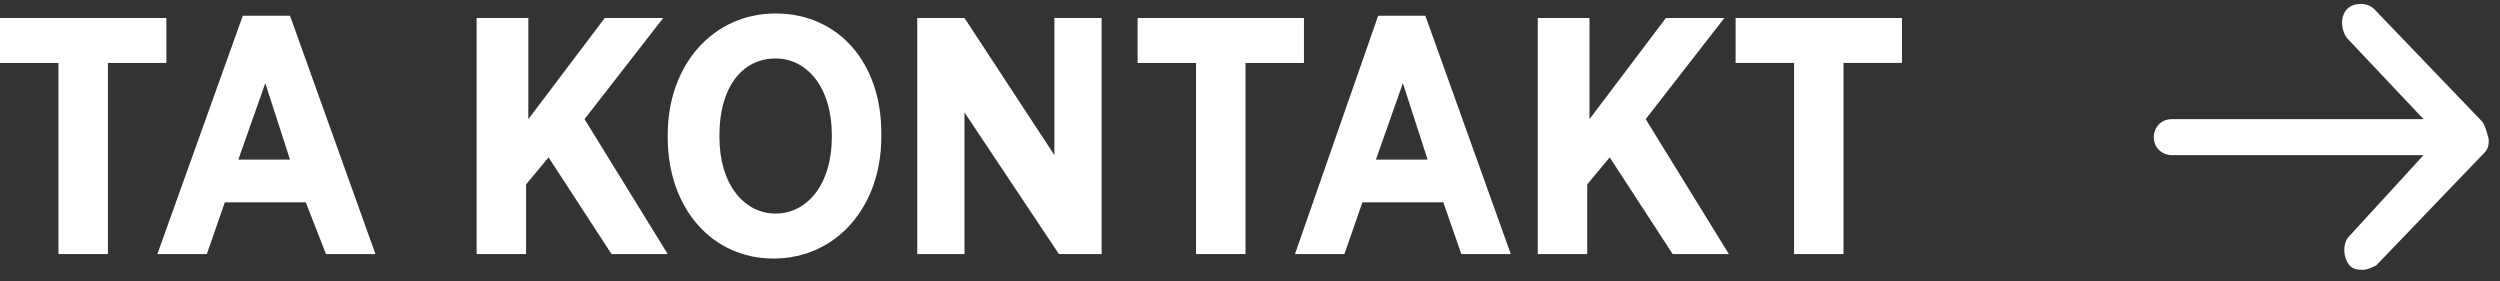<?xml version="1.0" encoding="utf-8"?>
<!-- Generator: Adobe Illustrator 26.5.0, SVG Export Plug-In . SVG Version: 6.00 Build 0)  -->
<svg version="1.1" xmlns="http://www.w3.org/2000/svg" xmlns:xlink="http://www.w3.org/1999/xlink" x="0px" y="0px"
	 viewBox="0 0 111.2 12.5" style="enable-background:new 0 0 111.2 12.5;" xml:space="preserve">
<rect x="0" y="0" width="111.2" height="12.5" fill="#333333" stroke="none"/>
<style type="text/css">
	.st0{fill:#FFFFFF;}
</style>
<g id="Layer_1">
	<path class="st0" d="M110.4,5.4l-4.8-5c-0.3-0.3-0.9-0.3-1.2,0s-0.3,0.9,0,1.3l3.4,3.6H96.6c-0.5,0-0.8,0.4-0.8,0.8
		c0,0.5,0.4,0.8,0.8,0.8h11.2l-3.3,3.6c-0.3,0.3-0.3,0.9,0,1.3c0.2,0.2,0.4,0.2,0.6,0.2c0.2,0,0.4-0.1,0.6-0.2l4.8-5
		c0.2-0.2,0.2-0.4,0.2-0.6C110.6,5.8,110.5,5.5,110.4,5.4z"/>
	<g>
		<path class="st0" d="M2.6,2.8H0v-2h7.4v2H4.8v8.5H2.6V2.8z"/>
		<path class="st0" d="M10.8,0.7h2.1l3.8,10.6h-2.2L13.6,9H10l-0.8,2.3H7L10.8,0.7z M12.9,7.1l-1.1-3.4l-1.2,3.4H12.9z"/>
		<path class="st0" d="M21.3,0.8h2.2v4.5l3.4-4.5h2.6l-3.5,4.5l3.7,6h-2.5L24.4,7l-1,1.2v3.1h-2.2V0.8z"/>
		<path class="st0" d="M29.7,6.1V6c0-3.1,2-5.4,4.8-5.4c2.8,0,4.7,2.2,4.7,5.3v0.2c0,3.1-2,5.4-4.8,5.4C31.7,11.5,29.7,9.3,29.7,6.1
			z M37,6.1V6c0-2.1-1.1-3.4-2.5-3.4c-1.5,0-2.5,1.3-2.5,3.4v0.1c0,2.1,1.1,3.4,2.5,3.4S37,8.2,37,6.1z"/>
		<path class="st0" d="M40.9,0.8h2l4,6.1V0.8h2.1v10.5h-1.9l-4.2-6.3v6.3h-2.1V0.8z"/>
		<path class="st0" d="M53.2,2.8h-2.6v-2H58v2h-2.6v8.5h-2.2V2.8z"/>
		<path class="st0" d="M61.3,0.7h2.1l3.8,10.6h-2.2L64.2,9h-3.6l-0.8,2.3h-2.2L61.3,0.7z M63.5,7.1l-1.1-3.4l-1.2,3.4H63.5z"/>
		<path class="st0" d="M68.5,0.8h2.2v4.5l3.4-4.5h2.6l-3.5,4.5l3.7,6h-2.5L71.6,7l-1,1.2v3.1h-2.2V0.8z"/>
		<path class="st0" d="M79.8,2.8h-2.6v-2h7.4v2H82v8.5h-2.2V2.8z"/>
	</g>
</g>
<g id="Layer_2">
</g>
</svg>
